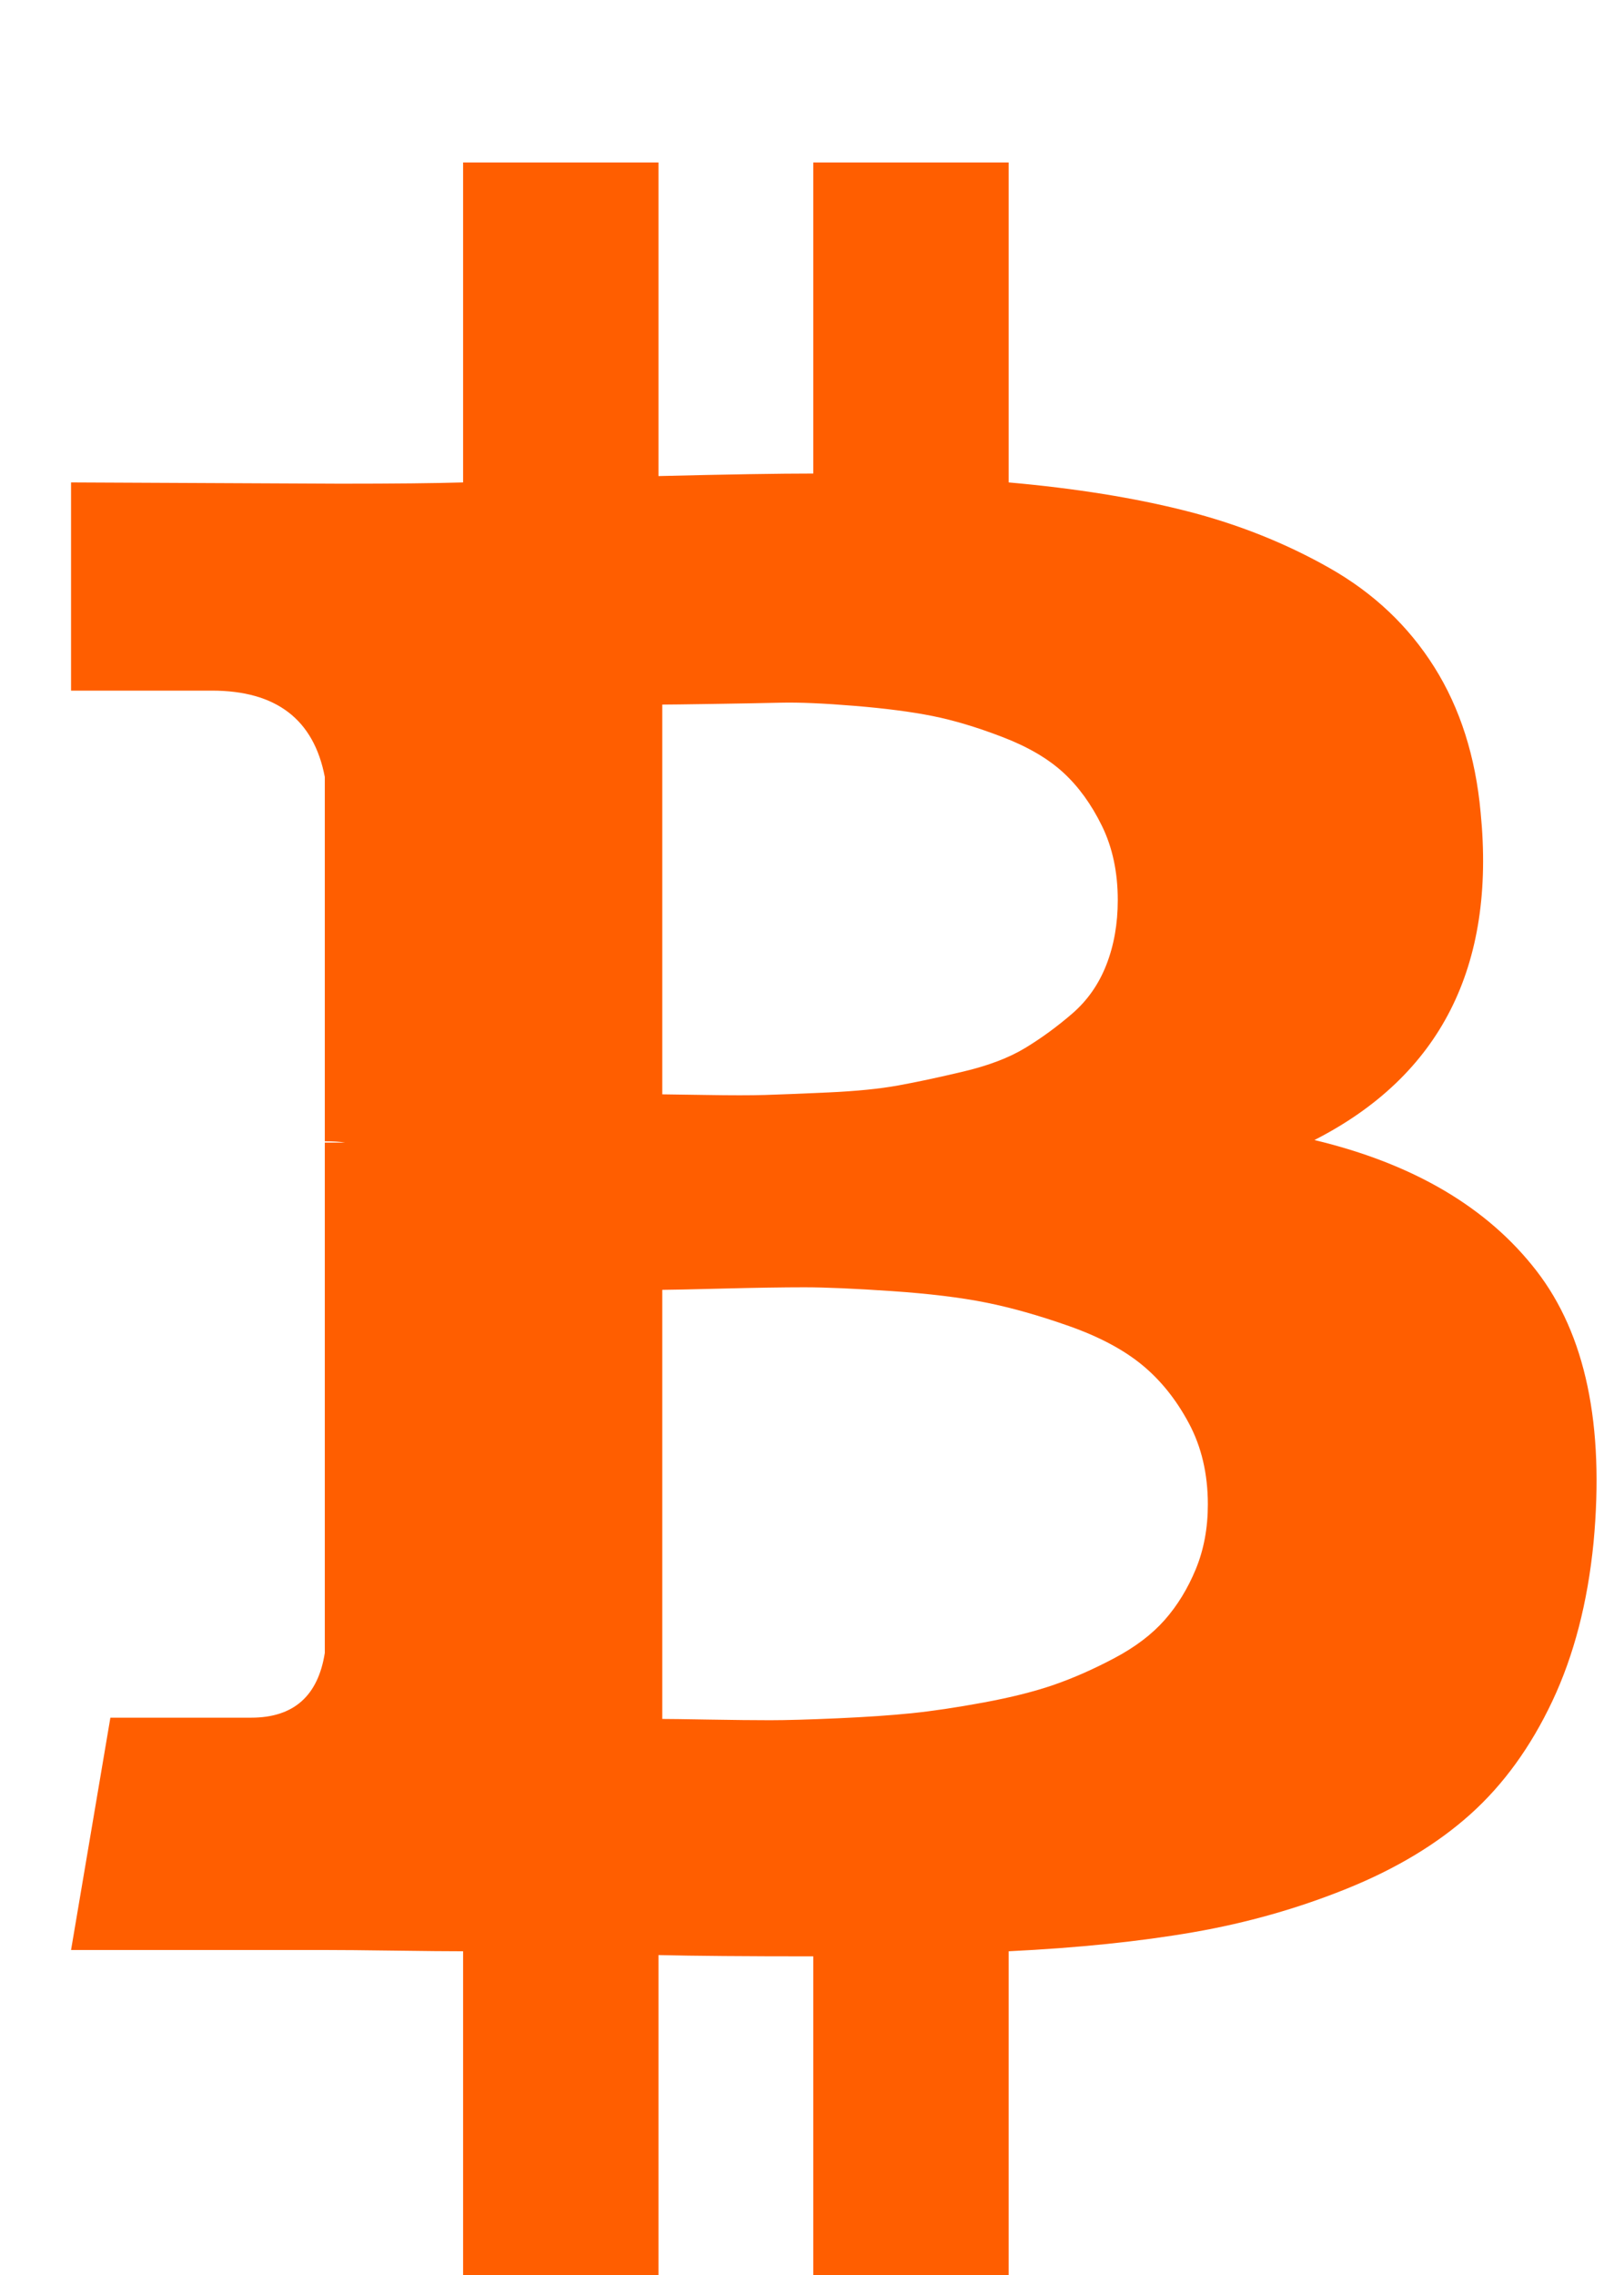 <svg xmlns="http://www.w3.org/2000/svg" width="100%" height="100%" viewBox="0 0 1280 1792"><path fill="#ff5e00" d="M1167 640q18 182-131 258 117 28 175 103t45 214q-7 71-32.5 125t-64.5 89-97 58.5-121.5 34.5-145.5 15v255h-154v-251q-80 0-122-1v252h-154v-255q-18 0-54-0.5t-55-0.5h-200l31-183h111q50 0 58-51v-402h16q-6-1-16-1v-287q-13-68-89-68h-111v-164l212 1q64 0 97-1v-252h154v247q82-2 122-2v-245h154v252q79 7 140 22.5t113 45 82.5 78 36.5 114.5zM952 1185q0-36-15-64t-37-46-57.5-30.5-65.5-18.5-74-9-69-3-64.5 1-47.5 1v338q8 0 37 0.5t48 0.5 53-1.5 58.5-4 57-8.5 55.5-14 47.5-21 39.5-30 24.5-40 9.5-51zM881 709q0-33-12.5-58.5t-30.5-42-48-28-55-16.5-61.5-8-58-2.5-54 1-39.5 0.5v307q5 0 34.5 0.5t46.5 0 50-2 55-5.5 51.5-11 48.5-18.5 37-27 27-38.5 9-51z" /></svg>